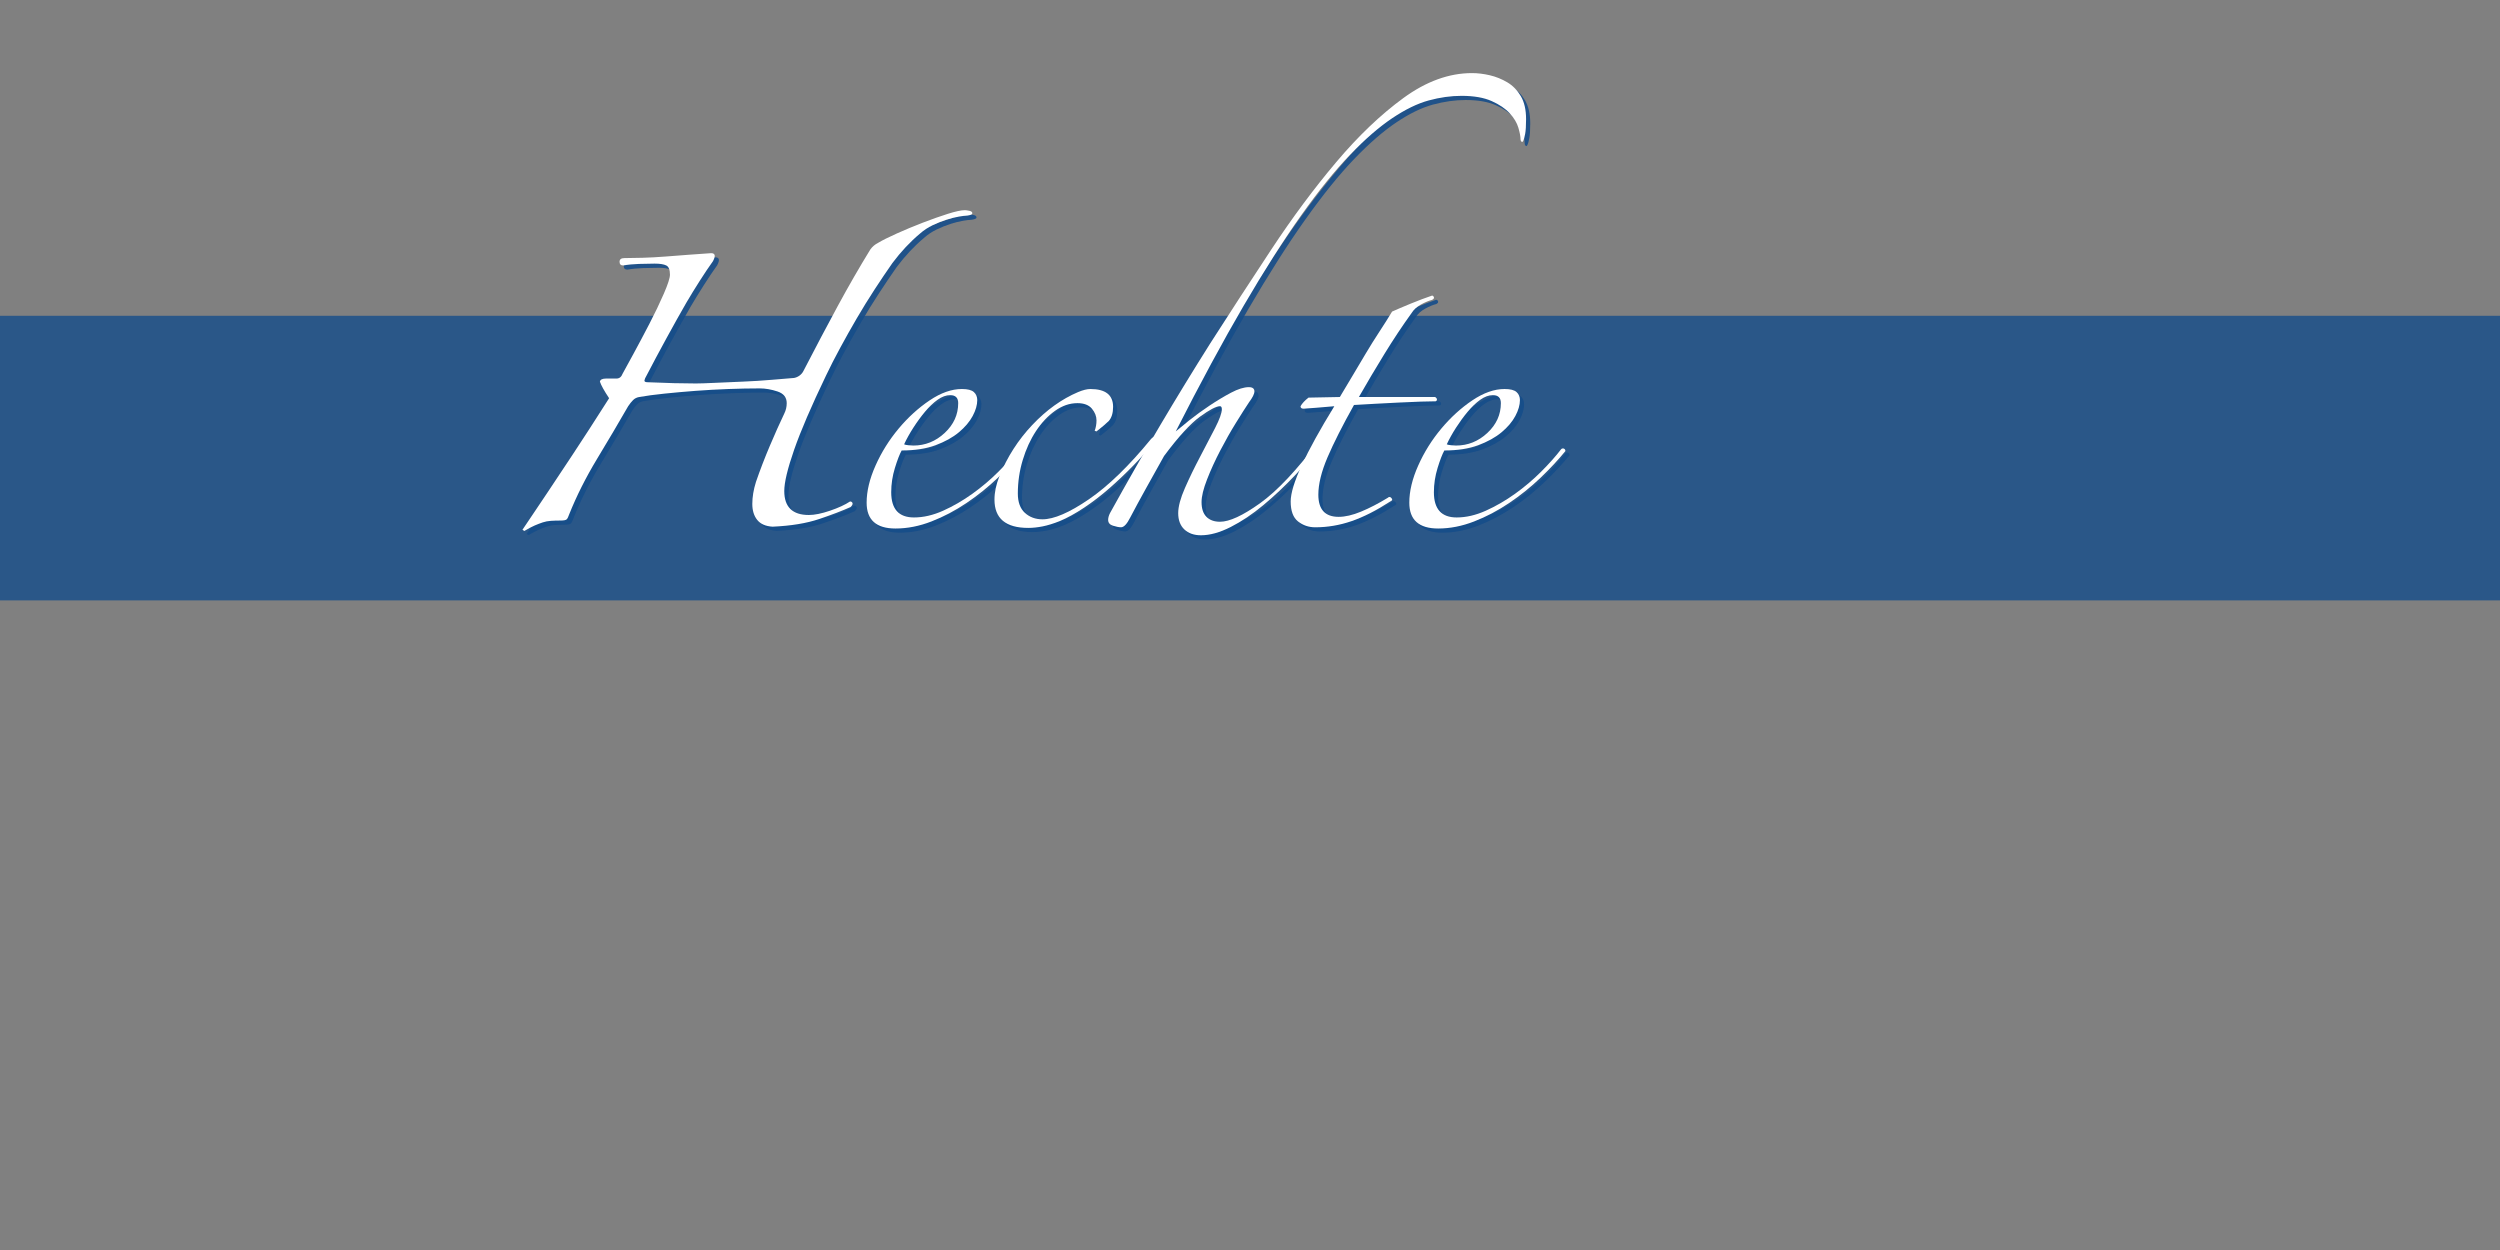 <?xml version="1.0" encoding="utf-8"?>
<!-- Generator: Adobe Illustrator 21.1.0, SVG Export Plug-In . SVG Version: 6.00 Build 0)  -->
<svg version="1.1" id="Ebene_1" xmlns="http://www.w3.org/2000/svg" xmlns:xlink="http://www.w3.org/1999/xlink" x="0px" y="0px"
	 width="600px" height="300px" viewBox="0 0 600 300" style="enable-background:new 0 0 600 300;" xml:space="preserve">
<rect x="0" y="0" width="600" height="300" fill="#808080" stroke="none"/>
<style type="text/css">
	.st0{opacity:0.8;fill:#154C89;enable-background:new    ;}
	.st1{opacity:0.9;}
	.st2{fill:#154C89;}
	.st3{fill:#FFFFFF;}
</style>
<g id="Ebene_2">
	<rect y="75.791" class="st0" width="600" height="68.302"/>
</g>
<g id="Ebene_1_1_">
	<g class="st1">
		<path class="st2" d="M126.391,128.138c0.59-0.885,1.351-2.014,2.286-3.393
			c0.934-1.375,2.187-3.244,3.761-5.604c1.572-2.36,3.563-5.358,5.974-8.998
			c2.409-3.637,5.333-8.161,8.776-13.57c-1.18-1.77-1.917-3.098-2.212-3.983
			c0.097-0.491,0.59-0.737,1.475-0.737h2.507c0.687,0,1.18-0.392,1.475-1.18
			c0.491-0.885,1.351-2.457,2.581-4.72c1.229-2.261,2.508-4.669,3.835-7.228
			c1.328-2.556,2.482-4.964,3.466-7.228c0.982-2.261,1.475-3.784,1.475-4.572
			c0-1.18-0.295-1.918-0.885-2.213c-0.59-0.295-1.525-0.442-2.802-0.442
			c-1.083,0-2.337,0.025-3.761,0.074c-1.427,0.051-2.68,0.173-3.761,0.369
			c-0.59,0-0.885-0.295-0.885-0.885s0.392-0.885,1.18-0.885
			c1.18,0,2.63-0.023,4.351-0.074c1.719-0.048,3.54-0.147,5.458-0.295
			s3.835-0.295,5.752-0.442s3.663-0.27,5.236-0.369
			c0.982,0,1.129,0.641,0.443,1.917c-0.984,1.378-2.042,2.95-3.171,4.72
			c-1.132,1.77-2.189,3.492-3.171,5.163c-1.475,2.558-3.098,5.458-4.868,8.703
			s-3.344,6.195-4.72,8.85c-0.295,0.493-0.468,0.885-0.516,1.18
			c-0.051,0.295,0.221,0.443,0.811,0.443c2.261,0.099,4.351,0.173,6.269,0.221
			c1.917,0.05,3.663,0.074,5.236,0.074c0.885,0,2.383-0.048,4.499-0.147
			c2.113-0.097,4.374-0.196,6.785-0.295c2.409-0.097,4.743-0.244,7.006-0.442
			c2.261-0.196,4.031-0.343,5.31-0.442c0.491-0.097,0.934-0.295,1.328-0.59
			c0.392-0.295,0.687-0.639,0.885-1.033c2.95-5.702,5.702-10.915,8.26-15.635
			c2.556-4.72,5.163-9.242,7.817-13.57c0.491-0.687,1.129-1.229,1.917-1.623
			c0.982-0.59,2.457-1.327,4.425-2.212c1.966-0.885,4.031-1.745,6.195-2.581
			c2.162-0.834,4.178-1.549,6.047-2.139c1.867-0.59,3.245-0.885,4.13-0.885
			c0.196,0,0.54,0.051,1.033,0.147c0.491,0.099,0.737,0.295,0.737,0.59
			c0,0.198-0.198,0.346-0.59,0.442c-0.394,0.099-0.689,0.147-0.885,0.147
			c-0.295,0-0.885,0.074-1.77,0.221c-0.885,0.147-1.869,0.394-2.95,0.737
			c-1.083,0.346-2.189,0.789-3.319,1.328c-1.131,0.542-2.139,1.206-3.024,1.991
			c-2.36,1.968-4.572,4.328-6.637,7.08c-1.378,1.968-2.803,4.082-4.277,6.342
			c-1.475,2.263-2.902,4.573-4.278,6.933c-1.378,2.36-2.706,4.72-3.982,7.08
			c-1.279,2.36-2.411,4.573-3.393,6.638c-3.54,7.375-6.098,13.326-7.67,17.847
			c-1.574,4.524-2.36,7.817-2.36,9.883c0,3.835,1.966,5.752,5.9,5.752
			c1.376,0,3.072-0.343,5.089-1.032c2.014-0.687,3.614-1.424,4.793-2.212
			c0.295,0,0.491,0.124,0.59,0.368c0.097,0.247-0.051,0.567-0.443,0.959
			c-1.968,0.885-4.476,1.844-7.522,2.876c-3.049,1.032-6.785,1.646-11.21,1.844
			c-1.673-0.099-2.901-0.639-3.688-1.622c-0.788-0.982-1.18-2.261-1.18-3.835
			c0-1.671,0.295-3.441,0.885-5.311c0.982-2.851,2.088-5.727,3.319-8.628
			c1.229-2.899,2.383-5.48,3.466-7.744c0.392-0.786,0.59-1.623,0.59-2.508
			c0-1.376-0.737-2.309-2.212-2.802c-1.475-0.491-2.902-0.738-4.277-0.738
			c-2.36,0-4.868,0.051-7.522,0.147c-2.655,0.099-5.287,0.247-7.892,0.443
			c-2.606,0.198-5.089,0.419-7.449,0.664c-2.36,0.247-4.376,0.516-6.047,0.811
			c-0.59,0.099-1.083,0.346-1.475,0.738c-0.394,0.394-0.788,0.885-1.18,1.475
			c-2.263,3.934-4.745,8.138-7.449,12.611c-2.706,4.477-4.941,8.924-6.711,13.349
			c-0.198,0.591-0.394,0.984-0.59,1.181c-0.198,0.198-0.689,0.295-1.475,0.295
			c-0.885,0-1.673,0.025-2.36,0.073c-0.689,0.051-1.327,0.173-1.917,0.369
			c-0.59,0.198-1.23,0.442-1.917,0.737c-0.689,0.295-1.525,0.737-2.507,1.327
			L126.391,128.138z"/>
		<path class="st2" d="M246.456,109.258c-1.673,2.065-3.665,4.204-5.974,6.416
			c-2.312,2.213-4.819,4.229-7.522,6.048c-2.706,1.821-5.508,3.296-8.408,4.425
			c-2.901,1.13-5.778,1.696-8.628,1.696c-4.624,0-6.933-2.064-6.933-6.194
			c0-2.752,0.712-5.728,2.139-8.924c1.424-3.194,3.268-6.144,5.531-8.85
			c2.261-2.704,4.743-4.964,7.449-6.785c2.704-1.818,5.285-2.729,7.744-2.729
			c1.376,0,2.335,0.247,2.876,0.738c0.539,0.493,0.811,1.131,0.811,1.917
			c0,1.18-0.369,2.459-1.106,3.835c-0.738,1.378-1.844,2.68-3.319,3.909
			c-1.475,1.231-3.344,2.263-5.605,3.098c-2.263,0.836-4.967,1.253-8.113,1.253
			c-0.493,0.885-1.032,2.287-1.623,4.204c-0.59,1.918-0.885,3.86-0.885,5.826
			c0,4.033,1.818,6.048,5.458,6.048c2.261,0,4.596-0.54,7.006-1.623
			c2.408-1.081,4.743-2.434,7.006-4.056c2.261-1.623,4.351-3.393,6.269-5.311
			c1.917-1.917,3.515-3.71,4.794-5.384c0.196-0.196,0.417-0.244,0.664-0.147
			C246.331,108.768,246.456,108.963,246.456,109.258z M230.968,97.753
			c0-1.277-0.641-1.917-1.917-1.917c-0.984,0-1.991,0.369-3.024,1.106
			c-1.033,0.737-2.042,1.696-3.024,2.876c-0.984,1.18-1.917,2.459-2.802,3.835
			c-0.885,1.378-1.623,2.706-2.212,3.983c0.196,0.099,0.539,0.173,1.032,0.221
			c0.491,0.051,0.885,0.074,1.18,0.074c2.851,0,5.358-1.007,7.522-3.024
			C229.885,102.893,230.968,100.508,230.968,97.753z"/>
		<path class="st2" d="M278.02,107.046c-1.475,1.869-3.147,3.761-5.015,5.679
			c-1.869,1.917-3.787,3.739-5.752,5.458c-1.968,1.722-3.982,3.271-6.047,4.646
			c-2.065,1.378-4.033,2.459-5.9,3.245c-1.475,0.59-2.828,1.007-4.056,1.254
			c-1.23,0.244-2.385,0.368-3.466,0.368c-5.409,0-8.112-2.261-8.112-6.785
			c0-1.77,0.392-3.637,1.18-5.604c1.867-4.621,4.499-8.726,7.891-12.316
			c3.393-3.588,7.055-6.218,10.989-7.891c1.18-0.491,2.162-0.738,2.95-0.738
			c3.637,0,5.458,1.427,5.458,4.278c0,1.475-0.346,2.606-1.032,3.393
			c-0.59,0.59-1.574,1.426-2.95,2.507l-0.442-0.147
			c0.295-0.786,0.442-1.623,0.442-2.508c0-0.981-0.369-1.917-1.106-2.802
			c-0.738-0.885-1.895-1.328-3.466-1.328c-1.869,0-3.665,0.615-5.384,1.844
			c-1.722,1.231-3.245,2.854-4.573,4.868c-1.327,2.017-2.385,4.328-3.171,6.933
			c-0.789,2.606-1.18,5.287-1.18,8.039c0,2.065,0.564,3.613,1.696,4.646
			c1.129,1.032,2.531,1.549,4.204,1.549c2.752,0,6.465-1.598,11.136-4.794
			c4.669-3.194,9.662-8.039,14.971-14.529c0.491-0.491,0.859-0.613,1.106-0.369
			C278.633,106.187,278.511,106.555,278.02,107.046z"/>
		<path class="st2" d="M367.258,29.608c0,1.574-0.073,2.754-0.222,3.54
			c-0.147,0.788-0.295,1.328-0.442,1.623s-0.295,0.369-0.442,0.221
			s-0.221-0.318-0.221-0.516c0-0.687-0.173-1.623-0.517-2.803
			c-0.346-1.18-1.032-2.334-2.065-3.466c-1.032-1.129-2.484-2.114-4.351-2.95
			c-1.869-0.834-4.277-1.254-7.228-1.254c-2.559,0-5.188,0.369-7.892,1.106
			c-2.705,0.737-5.63,2.164-8.776,4.277c-3.147,2.116-6.515,5.041-10.104,8.776
			c-3.591,3.738-7.499,8.58-11.727,14.529
			c-4.229,5.951-8.826,13.178-13.792,21.683
			c-4.967,8.506-10.398,18.562-16.299,30.164c0.688-0.59,1.771-1.475,3.245-2.655
			c1.476-1.18,3.098-2.36,4.867-3.54c1.771-1.18,3.489-2.213,5.163-3.098
			c1.671-0.885,3.098-1.328,4.277-1.328c0.885,0,1.328,0.346,1.328,1.033
			c0,0.59-0.443,1.475-1.328,2.655c-0.788,1.18-1.82,2.803-3.098,4.868
			c-1.279,2.065-2.532,4.277-3.761,6.637c-1.231,2.36-2.286,4.672-3.172,6.933
			c-0.885,2.264-1.327,4.082-1.327,5.458c0,1.573,0.392,2.754,1.18,3.54
			c0.786,0.788,1.867,1.18,3.245,1.18c2.261,0,5.458-1.476,9.588-4.425
			c4.13-2.95,8.85-7.965,14.16-15.045c0.195-0.196,0.392-0.295,0.59-0.295
			c0.195,0,0.295,0.198,0.295,0.59c-1.869,2.655-4.057,5.31-6.563,7.965
			c-2.508,2.655-5.066,5.065-7.671,7.228c-2.607,2.164-5.213,3.908-7.818,5.236
			c-2.606,1.327-4.991,1.991-7.153,1.991c-1.673,0-3.001-0.468-3.982-1.401
			c-0.984-0.936-1.476-2.235-1.476-3.909c0-1.571,0.54-3.588,1.623-6.047
			c1.081-2.457,2.286-4.941,3.613-7.449c1.328-2.507,2.531-4.817,3.614-6.933
			c1.081-2.113,1.622-3.613,1.622-4.499c0-0.491-0.147-0.737-0.442-0.737
			c-0.885,0-2.484,0.836-4.794,2.507c-2.312,1.673-5.188,4.819-8.629,9.44
			c-1.378,2.459-2.802,5.015-4.277,7.67c-1.475,2.654-2.754,5.015-3.835,7.08
			c-0.788,1.573-1.525,2.359-2.212,2.359c-0.493,0-1.131-0.124-1.917-0.368
			c-0.788-0.247-1.18-0.713-1.18-1.401c0-0.491,0.147-1.033,0.442-1.623
			c4.13-7.472,8.161-14.528,12.095-21.166
			c3.932-6.638,7.914-13.15,11.947-19.544c4.721-7.375,9.611-14.897,14.677-22.567
			c5.063-7.67,10.251-14.651,15.562-20.945
			c5.31-6.292,10.693-11.431,16.151-15.414c5.457-3.983,10.938-5.974,16.446-5.974
			c1.375,0,2.802,0.173,4.277,0.517c1.475,0.346,2.876,0.91,4.203,1.696
			c1.328,0.789,2.409,1.895,3.245,3.319
			C366.839,25.504,367.258,27.348,367.258,29.608z"/>
		<path class="st2" d="M344.689,72.974c-0.788,0.198-1.673,0.567-2.654,1.106
			c-0.984,0.542-1.722,1.206-2.213,1.991c-2.264,3.148-4.45,6.442-6.563,9.883
			c-2.116,3.443-4.155,6.884-6.121,10.325h18.289
			c0.296,0.198,0.443,0.395,0.443,0.59c0,0.198-0.1,0.346-0.295,0.442
			c-0.789,0-1.969,0.025-3.54,0.074c-1.574,0.051-3.296,0.125-5.163,0.221
			c-1.869,0.099-3.786,0.198-5.752,0.295c-1.969,0.099-3.688,0.198-5.163,0.295
			c-2.754,4.918-4.867,9.097-6.343,12.538c-1.475,3.443-2.212,6.442-2.212,8.998
			c0,3.54,1.622,5.311,4.867,5.311c1.572,0,3.367-0.418,5.384-1.254
			c2.015-0.835,4.153-1.94,6.416-3.319c0.295-0.295,0.591-0.27,0.886,0.074
			c0.295,0.346,0.195,0.615-0.295,0.812c-3.345,2.164-6.442,3.737-9.293,4.72
			c-2.854,0.981-5.753,1.475-8.702,1.475c-1.574,0-2.95-0.468-4.13-1.401
			c-1.181-0.933-1.771-2.53-1.771-4.793c0-1.967,0.885-4.868,2.655-8.703
			c1.77-3.835,4.374-8.555,7.817-14.16c-1.18,0.099-2.632,0.221-4.352,0.369
			c-1.722,0.147-2.729,0.221-3.023,0.221c-0.493,0-0.737-0.196-0.737-0.59
			c0.392-0.687,1.032-1.376,1.917-2.065l7.522-0.148
			c0.886-1.475,1.867-3.12,2.95-4.941c1.081-1.818,2.162-3.637,3.245-5.458
			c1.081-1.818,2.188-3.588,3.318-5.31c1.13-1.719,2.139-3.319,3.024-4.794
			c1.081-0.491,2.581-1.129,4.498-1.917c1.918-0.786,3.614-1.424,5.089-1.917
			c0.196,0,0.344,0.125,0.442,0.369C345.229,72.556,345.081,72.778,344.689,72.974z"/>
		<path class="st2" d="M376.697,109.258c-1.673,2.065-3.664,4.204-5.974,6.416
			c-2.312,2.213-4.819,4.229-7.522,6.048c-2.706,1.821-5.509,3.296-8.407,4.425
			c-2.902,1.13-5.778,1.696-8.629,1.696c-4.623,0-6.933-2.064-6.933-6.194
			c0-2.752,0.712-5.728,2.139-8.924c1.424-3.194,3.268-6.144,5.531-8.85
			c2.261-2.704,4.743-4.964,7.448-6.785c2.704-1.818,5.285-2.729,7.744-2.729
			c1.376,0,2.335,0.247,2.876,0.738c0.54,0.493,0.812,1.131,0.812,1.917
			c0,1.18-0.369,2.459-1.106,3.835c-0.737,1.378-1.844,2.68-3.318,3.909
			c-1.476,1.231-3.344,2.263-5.605,3.098c-2.263,0.836-4.966,1.253-8.112,1.253
			c-0.493,0.885-1.032,2.287-1.622,4.204c-0.59,1.918-0.886,3.86-0.886,5.826
			c0,4.033,1.819,6.048,5.458,6.048c2.261,0,4.596-0.54,7.006-1.623
			c2.409-1.081,4.743-2.434,7.007-4.056c2.261-1.623,4.351-3.393,6.269-5.311
			c1.917-1.917,3.515-3.71,4.794-5.384c0.195-0.196,0.417-0.244,0.663-0.147
			C376.573,108.768,376.697,108.963,376.697,109.258z M361.21,97.753
			c0-1.277-0.641-1.917-1.918-1.917c-0.983,0-1.991,0.369-3.023,1.106
			c-1.032,0.737-2.042,1.696-3.023,2.876c-0.984,1.18-1.918,2.459-2.803,3.835
			c-0.885,1.378-1.623,2.706-2.213,3.983c0.196,0.099,0.54,0.173,1.033,0.221
			c0.49,0.051,0.885,0.074,1.18,0.074c2.851,0,5.358-1.007,7.522-3.024
			C360.127,102.893,361.21,100.508,361.21,97.753z"/>
	</g>
	<g>
		<g>
			<g>
				<path class="st3" d="M125.391,127.138c0.59-0.885,1.351-2.014,2.286-3.393
					c0.934-1.375,2.187-3.244,3.761-5.604c1.572-2.36,3.563-5.358,5.974-8.998
					c2.409-3.637,5.333-8.161,8.776-13.57c-1.18-1.77-1.917-3.098-2.212-3.983
					c0.097-0.491,0.59-0.737,1.475-0.737h2.507c0.687,0,1.18-0.392,1.475-1.18
					c0.491-0.885,1.351-2.457,2.581-4.72c1.229-2.261,2.508-4.669,3.835-7.228
					c1.328-2.556,2.482-4.964,3.466-7.228c0.982-2.261,1.475-3.784,1.475-4.572
					c0-1.18-0.295-1.918-0.885-2.213c-0.59-0.295-1.525-0.442-2.802-0.442
					c-1.083,0-2.337,0.025-3.761,0.074c-1.427,0.051-2.68,0.173-3.761,0.369
					c-0.59,0-0.885-0.295-0.885-0.885s0.392-0.885,1.18-0.885
					c1.18,0,2.63-0.023,4.351-0.074c1.719-0.048,3.54-0.147,5.458-0.295
					s3.835-0.295,5.752-0.442s3.663-0.27,5.236-0.369
					c0.982,0,1.129,0.641,0.443,1.917c-0.984,1.378-2.042,2.95-3.171,4.72
					c-1.132,1.77-2.189,3.492-3.171,5.163c-1.475,2.558-3.098,5.458-4.868,8.703
					s-3.344,6.195-4.72,8.85c-0.295,0.493-0.468,0.885-0.516,1.18
					c-0.051,0.295,0.221,0.443,0.811,0.443c2.261,0.099,4.351,0.173,6.269,0.221
					c1.917,0.05,3.663,0.074,5.236,0.074c0.885,0,2.383-0.048,4.499-0.147
					c2.113-0.097,4.374-0.196,6.785-0.295c2.409-0.097,4.743-0.244,7.006-0.442
					c2.261-0.196,4.031-0.343,5.31-0.442c0.491-0.097,0.934-0.295,1.328-0.59
					c0.392-0.295,0.687-0.639,0.885-1.033c2.95-5.702,5.702-10.915,8.26-15.635
					c2.556-4.72,5.163-9.242,7.817-13.57c0.491-0.687,1.129-1.229,1.917-1.623
					c0.982-0.59,2.457-1.327,4.425-2.212c1.966-0.885,4.031-1.745,6.195-2.581
					c2.162-0.834,4.178-1.549,6.047-2.139c1.867-0.59,3.245-0.885,4.13-0.885
					c0.196,0,0.54,0.051,1.033,0.147c0.491,0.099,0.737,0.295,0.737,0.59
					c0,0.198-0.198,0.346-0.59,0.442c-0.394,0.099-0.689,0.147-0.885,0.147
					c-0.295,0-0.885,0.074-1.77,0.221c-0.885,0.147-1.869,0.394-2.95,0.737
					c-1.083,0.346-2.189,0.789-3.319,1.328c-1.131,0.542-2.139,1.206-3.024,1.991
					c-2.36,1.968-4.572,4.328-6.637,7.08c-1.378,1.968-2.803,4.082-4.277,6.342
					c-1.475,2.263-2.902,4.573-4.278,6.933c-1.378,2.36-2.706,4.72-3.982,7.08
					c-1.279,2.36-2.411,4.573-3.393,6.638c-3.54,7.375-6.098,13.326-7.67,17.847
					c-1.574,4.524-2.36,7.817-2.36,9.883c0,3.835,1.966,5.752,5.9,5.752
					c1.376,0,3.072-0.343,5.089-1.032c2.014-0.687,3.614-1.424,4.793-2.212
					c0.295,0,0.491,0.124,0.59,0.368c0.097,0.247-0.051,0.567-0.443,0.959
					c-1.968,0.885-4.476,1.844-7.522,2.876c-3.049,1.032-6.785,1.646-11.21,1.844
					c-1.673-0.099-2.901-0.639-3.688-1.622c-0.788-0.982-1.18-2.261-1.18-3.835
					c0-1.671,0.295-3.441,0.885-5.311c0.982-2.851,2.088-5.727,3.319-8.628
					c1.229-2.899,2.383-5.48,3.466-7.744c0.392-0.786,0.59-1.623,0.59-2.508
					c0-1.376-0.737-2.309-2.212-2.802c-1.475-0.491-2.902-0.738-4.277-0.738
					c-2.36,0-4.868,0.051-7.522,0.147c-2.655,0.099-5.287,0.247-7.892,0.443
					c-2.606,0.198-5.089,0.419-7.449,0.664c-2.36,0.247-4.376,0.516-6.047,0.811
					c-0.59,0.099-1.083,0.346-1.475,0.738c-0.394,0.394-0.788,0.885-1.18,1.475
					c-2.263,3.934-4.745,8.138-7.449,12.611c-2.706,4.477-4.941,8.924-6.711,13.349
					c-0.198,0.591-0.394,0.984-0.59,1.181c-0.198,0.198-0.689,0.295-1.475,0.295
					c-0.885,0-1.673,0.025-2.36,0.073c-0.689,0.051-1.327,0.173-1.917,0.369
					c-0.59,0.198-1.23,0.442-1.917,0.737c-0.689,0.295-1.525,0.737-2.507,1.327
					L125.391,127.138z"/>
				<path class="st3" d="M245.456,108.258c-1.673,2.065-3.665,4.204-5.974,6.416
					c-2.312,2.213-4.819,4.229-7.522,6.048c-2.706,1.821-5.508,3.296-8.408,4.425
					c-2.901,1.13-5.778,1.696-8.628,1.696c-4.624,0-6.933-2.064-6.933-6.194
					c0-2.752,0.712-5.728,2.139-8.924c1.424-3.194,3.268-6.144,5.531-8.85
					c2.261-2.704,4.743-4.964,7.449-6.785c2.704-1.818,5.285-2.729,7.744-2.729
					c1.376,0,2.335,0.247,2.876,0.738c0.539,0.493,0.811,1.131,0.811,1.917
					c0,1.18-0.369,2.459-1.106,3.835c-0.738,1.378-1.844,2.68-3.319,3.909
					c-1.475,1.231-3.344,2.263-5.605,3.098c-2.263,0.836-4.967,1.253-8.113,1.253
					c-0.493,0.885-1.032,2.287-1.623,4.204c-0.59,1.918-0.885,3.86-0.885,5.826
					c0,4.033,1.818,6.048,5.458,6.048c2.261,0,4.596-0.54,7.006-1.623
					c2.408-1.081,4.743-2.434,7.006-4.056c2.261-1.623,4.351-3.393,6.269-5.311
					c1.917-1.917,3.515-3.71,4.794-5.384c0.196-0.196,0.417-0.244,0.664-0.147
					C245.331,107.768,245.456,107.963,245.456,108.258z M229.968,96.753
					c0-1.277-0.641-1.917-1.917-1.917c-0.984,0-1.991,0.369-3.024,1.106
					c-1.033,0.737-2.042,1.696-3.024,2.876c-0.984,1.18-1.917,2.459-2.802,3.835
					c-0.885,1.378-1.623,2.706-2.212,3.983c0.196,0.099,0.539,0.173,1.032,0.221
					c0.491,0.051,0.885,0.074,1.18,0.074c2.851,0,5.358-1.007,7.522-3.024
					C228.885,101.893,229.968,99.508,229.968,96.753z"/>
				<path class="st3" d="M277.02,106.046c-1.475,1.869-3.147,3.761-5.015,5.679
					c-1.869,1.917-3.787,3.739-5.752,5.458c-1.968,1.722-3.982,3.271-6.047,4.646
					c-2.065,1.378-4.033,2.459-5.9,3.245c-1.475,0.59-2.828,1.007-4.056,1.254
					c-1.23,0.244-2.385,0.368-3.466,0.368c-5.409,0-8.112-2.261-8.112-6.785
					c0-1.77,0.392-3.637,1.18-5.604c1.867-4.621,4.499-8.726,7.891-12.316
					c3.393-3.588,7.055-6.218,10.989-7.891c1.18-0.491,2.162-0.738,2.95-0.738
					c3.637,0,5.458,1.427,5.458,4.278c0,1.475-0.346,2.606-1.032,3.393
					c-0.59,0.59-1.574,1.426-2.95,2.507l-0.442-0.147
					c0.295-0.786,0.442-1.623,0.442-2.508c0-0.981-0.369-1.917-1.106-2.802
					c-0.738-0.885-1.895-1.328-3.466-1.328c-1.869,0-3.665,0.615-5.384,1.844
					c-1.722,1.231-3.245,2.854-4.573,4.868c-1.327,2.017-2.385,4.328-3.171,6.933
					c-0.789,2.606-1.18,5.287-1.18,8.039c0,2.065,0.564,3.613,1.696,4.646
					c1.129,1.032,2.531,1.549,4.204,1.549c2.752,0,6.465-1.598,11.136-4.794
					c4.669-3.194,9.662-8.039,14.971-14.529c0.491-0.491,0.859-0.613,1.106-0.369
					C277.633,105.187,277.511,105.555,277.02,106.046z"/>
				<path class="st3" d="M366.258,28.608c0,1.574-0.073,2.754-0.222,3.54
					c-0.147,0.788-0.295,1.328-0.442,1.623s-0.295,0.369-0.442,0.221
					s-0.221-0.318-0.221-0.516c0-0.687-0.173-1.623-0.517-2.803
					c-0.346-1.18-1.032-2.334-2.065-3.466c-1.032-1.129-2.484-2.114-4.351-2.95
					c-1.869-0.834-4.277-1.254-7.228-1.254c-2.559,0-5.188,0.369-7.892,1.106
					c-2.705,0.737-5.63,2.164-8.776,4.277c-3.147,2.116-6.515,5.041-10.104,8.776
					c-3.591,3.738-7.499,8.58-11.727,14.529
					c-4.229,5.951-8.826,13.178-13.792,21.683
					c-4.967,8.506-10.398,18.562-16.299,30.164c0.688-0.59,1.771-1.475,3.245-2.655
					c1.476-1.18,3.098-2.36,4.867-3.54c1.771-1.18,3.489-2.213,5.163-3.098
					c1.671-0.885,3.098-1.328,4.277-1.328c0.885,0,1.328,0.346,1.328,1.033
					c0,0.59-0.443,1.475-1.328,2.655c-0.788,1.18-1.82,2.803-3.098,4.868
					c-1.279,2.065-2.532,4.277-3.761,6.637c-1.231,2.36-2.286,4.672-3.172,6.933
					c-0.885,2.264-1.327,4.082-1.327,5.458c0,1.573,0.392,2.754,1.18,3.54
					c0.786,0.788,1.867,1.18,3.245,1.18c2.261,0,5.458-1.476,9.588-4.425
					c4.13-2.95,8.85-7.965,14.16-15.045c0.195-0.196,0.392-0.295,0.59-0.295
					c0.195,0,0.295,0.198,0.295,0.59c-1.869,2.655-4.057,5.31-6.563,7.965
					c-2.508,2.655-5.066,5.065-7.671,7.228c-2.607,2.164-5.213,3.908-7.818,5.236
					c-2.606,1.327-4.991,1.991-7.153,1.991c-1.673,0-3.001-0.468-3.982-1.401
					c-0.984-0.936-1.476-2.235-1.476-3.909c0-1.571,0.54-3.588,1.623-6.047
					c1.081-2.457,2.286-4.941,3.613-7.449c1.328-2.507,2.531-4.817,3.614-6.933
					c1.081-2.113,1.622-3.613,1.622-4.499c0-0.491-0.147-0.737-0.442-0.737
					c-0.885,0-2.484,0.836-4.794,2.507c-2.312,1.673-5.188,4.819-8.629,9.44
					c-1.378,2.459-2.802,5.015-4.277,7.67c-1.475,2.654-2.754,5.015-3.835,7.08
					c-0.788,1.573-1.525,2.359-2.212,2.359c-0.493,0-1.131-0.124-1.917-0.368
					c-0.788-0.247-1.18-0.713-1.18-1.401c0-0.491,0.147-1.033,0.442-1.623
					c4.13-7.472,8.161-14.528,12.095-21.166
					c3.932-6.638,7.914-13.15,11.947-19.544c4.721-7.375,9.611-14.897,14.677-22.567
					c5.063-7.67,10.251-14.651,15.562-20.945
					c5.31-6.292,10.693-11.431,16.151-15.414c5.457-3.983,10.938-5.974,16.446-5.974
					c1.375,0,2.802,0.173,4.277,0.517c1.475,0.346,2.876,0.91,4.203,1.696
					c1.328,0.789,2.409,1.895,3.245,3.319
					C365.839,24.504,366.258,26.348,366.258,28.608z"/>
				<path class="st3" d="M343.689,71.974c-0.788,0.198-1.673,0.567-2.654,1.106
					c-0.984,0.542-1.722,1.206-2.213,1.991c-2.264,3.148-4.45,6.442-6.563,9.883
					c-2.116,3.443-4.155,6.884-6.121,10.325h18.289
					c0.296,0.198,0.443,0.395,0.443,0.59c0,0.198-0.1,0.346-0.295,0.442
					c-0.789,0-1.969,0.025-3.54,0.074c-1.574,0.051-3.296,0.125-5.163,0.221
					c-1.869,0.099-3.786,0.198-5.752,0.295c-1.969,0.099-3.688,0.198-5.163,0.295
					c-2.754,4.918-4.867,9.097-6.343,12.538c-1.475,3.443-2.212,6.442-2.212,8.998
					c0,3.54,1.622,5.311,4.867,5.311c1.572,0,3.367-0.418,5.384-1.254
					c2.015-0.835,4.153-1.94,6.416-3.319c0.295-0.295,0.591-0.27,0.886,0.074
					c0.295,0.346,0.195,0.615-0.295,0.812c-3.345,2.164-6.442,3.737-9.293,4.72
					c-2.854,0.981-5.753,1.475-8.702,1.475c-1.574,0-2.95-0.468-4.13-1.401
					c-1.181-0.933-1.771-2.53-1.771-4.793c0-1.967,0.885-4.868,2.655-8.703
					c1.77-3.835,4.374-8.555,7.817-14.16c-1.18,0.099-2.632,0.221-4.352,0.369
					c-1.722,0.147-2.729,0.221-3.023,0.221c-0.493,0-0.737-0.196-0.737-0.59
					c0.392-0.687,1.032-1.376,1.917-2.065l7.522-0.148
					c0.886-1.475,1.867-3.12,2.95-4.941c1.081-1.818,2.162-3.637,3.245-5.458
					c1.081-1.818,2.188-3.588,3.318-5.31c1.13-1.719,2.139-3.319,3.024-4.794
					c1.081-0.491,2.581-1.129,4.498-1.917c1.918-0.786,3.614-1.424,5.089-1.917
					c0.196,0,0.344,0.125,0.442,0.369C344.229,71.556,344.081,71.778,343.689,71.974z"/>
				<path class="st3" d="M375.697,108.258c-1.673,2.065-3.664,4.204-5.974,6.416
					c-2.312,2.213-4.819,4.229-7.522,6.048c-2.706,1.821-5.509,3.296-8.407,4.425
					c-2.902,1.13-5.778,1.696-8.629,1.696c-4.623,0-6.933-2.064-6.933-6.194
					c0-2.752,0.712-5.728,2.139-8.924c1.424-3.194,3.268-6.144,5.531-8.85
					c2.261-2.704,4.743-4.964,7.448-6.785c2.704-1.818,5.285-2.729,7.744-2.729
					c1.376,0,2.335,0.247,2.876,0.738c0.54,0.493,0.812,1.131,0.812,1.917
					c0,1.18-0.369,2.459-1.106,3.835c-0.737,1.378-1.844,2.68-3.318,3.909
					c-1.476,1.231-3.344,2.263-5.605,3.098c-2.263,0.836-4.966,1.253-8.112,1.253
					c-0.493,0.885-1.032,2.287-1.622,4.204c-0.59,1.918-0.886,3.86-0.886,5.826
					c0,4.033,1.819,6.048,5.458,6.048c2.261,0,4.596-0.54,7.006-1.623
					c2.409-1.081,4.743-2.434,7.007-4.056c2.261-1.623,4.351-3.393,6.269-5.311
					c1.917-1.917,3.515-3.71,4.794-5.384c0.195-0.196,0.417-0.244,0.663-0.147
					C375.573,107.768,375.697,107.963,375.697,108.258z M360.21,96.753
					c0-1.277-0.641-1.917-1.918-1.917c-0.983,0-1.991,0.369-3.023,1.106
					c-1.032,0.737-2.042,1.696-3.023,2.876c-0.984,1.18-1.918,2.459-2.803,3.835
					c-0.885,1.378-1.623,2.706-2.213,3.983c0.196,0.099,0.54,0.173,1.033,0.221
					c0.49,0.051,0.885,0.074,1.18,0.074c2.851,0,5.358-1.007,7.522-3.024
					C359.127,101.893,360.21,99.508,360.21,96.753z"/>
			</g>
		</g>
	</g>
</g>
</svg>
